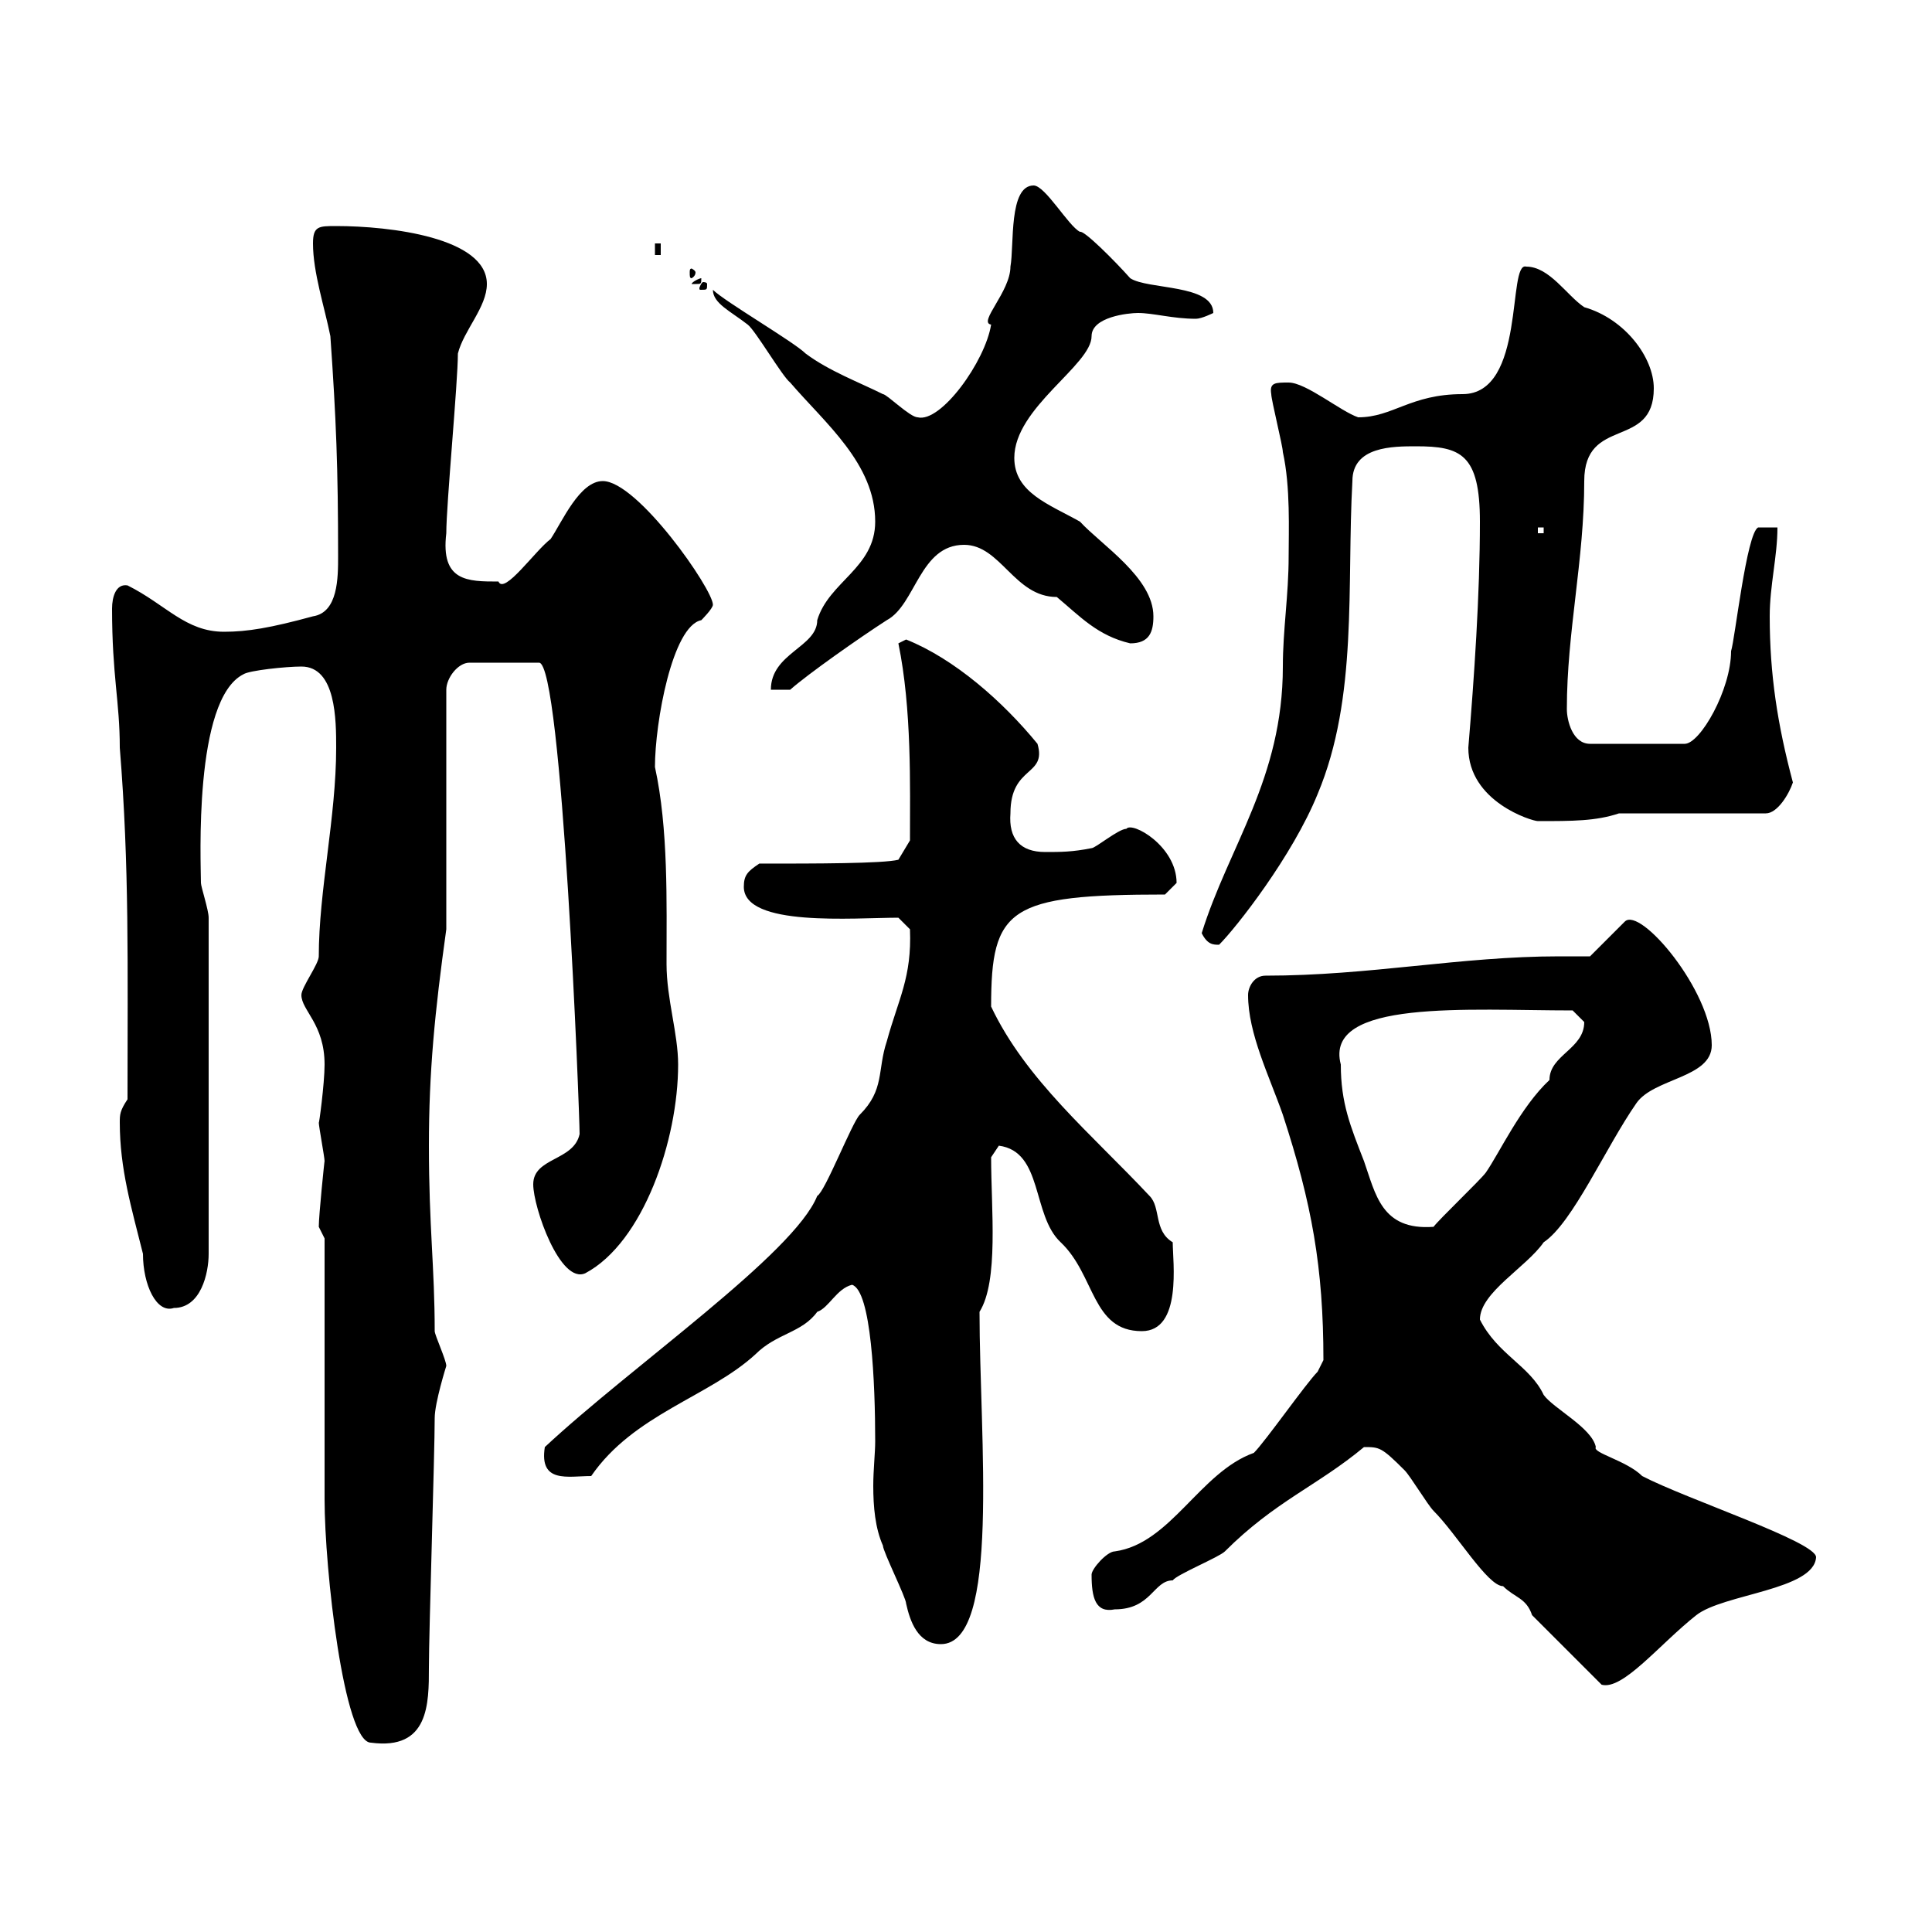 <svg xmlns="http://www.w3.org/2000/svg" xmlns:xlink="http://www.w3.org/1999/xlink" width="300" height="300"><path d="M50.40 192.30C50.40 198.30 50.40 226.50 50.40 232.80C50.40 243.60 53.40 270.60 57.60 270.60C66.60 271.80 66.60 264.60 66.60 258.90C66.60 253.50 67.50 225.60 67.50 220.20C67.50 217.80 69.30 212.10 69.30 212.10C69.30 211.20 67.50 207.30 67.50 206.70C67.50 196.80 66.60 190.50 66.60 177.90C66.60 166.50 67.50 157.20 69.30 144.30L69.30 107.10C69.30 105.30 71.10 102.90 72.90 102.90L83.70 102.90C87.30 102.90 90 172.80 90 176.10C89.10 180.30 82.80 179.70 82.80 183.90C82.80 187.50 87 199.50 90.90 197.70C99.90 192.90 105.30 177 105.30 165.30C105.30 160.50 103.50 155.10 103.50 149.70C103.50 140.10 103.80 128.70 101.70 119.10C101.70 112.20 104.40 97.20 108.90 96.30C108.90 96.30 110.70 94.50 110.70 93.90C110.70 91.50 99 74.70 93.60 74.70C90 74.70 87.30 81 85.50 83.70C83.10 85.50 78.30 92.40 77.40 90.30C72.60 90.30 68.40 90.30 69.30 82.80C69.30 78.30 71.10 59.40 71.10 54.90C72 51.30 75.60 47.70 75.60 44.10C75.60 36.90 60.60 35.10 52.20 35.10C49.50 35.10 48.60 35.10 48.60 37.80C48.60 42.30 50.40 47.70 51.30 52.20C52.20 65.10 52.50 72.60 52.50 86.40C52.50 89.70 52.50 95.10 48.60 95.70C42 97.50 38.40 98.10 34.80 98.10C28.80 98.10 25.80 93.90 19.80 90.90C18 90.60 17.40 92.70 17.40 94.50C17.40 105 18.60 108.90 18.60 116.10C20.10 134.70 19.80 149.70 19.80 170.70C18.60 172.50 18.60 173.10 18.60 174.30C18.60 181.50 20.40 187.50 22.20 194.70C22.20 199.50 24.30 204 27 203.10C31.20 203.10 32.40 197.70 32.40 194.70L32.40 142.50C32.40 141.30 31.20 137.70 31.20 137.10C31.20 134.10 30 108.60 37.80 104.70C38.70 104.10 44.40 103.50 46.80 103.50C52.20 103.50 52.20 111.90 52.20 116.10C52.20 126.90 49.50 138.30 49.50 148.50C49.50 149.70 46.80 153.30 46.80 154.50C46.80 156.90 50.40 159 50.40 165.30C50.40 168.30 49.50 174.90 49.50 174.30C49.50 174.90 50.40 179.70 50.40 180.30C50.40 180 49.50 188.70 49.50 190.50C49.50 190.50 50.40 192.30 50.40 192.30ZM237.90 250.80L248.70 261.60C252 262.50 257.70 255.30 263.40 250.80C267.60 247.50 281.70 246.90 282 241.80C282 239.40 261.90 232.80 255 229.20C252.60 226.80 247.20 225.60 247.80 224.70C247.20 221.70 241.20 218.70 239.70 216.60C237.60 212.10 232.50 210.30 229.80 204.90C229.80 200.70 237 196.80 239.70 192.90C244.20 189.90 249.30 178.20 254.10 171.30C256.80 167.40 265.80 167.40 265.80 162.30C265.80 153.90 254.70 140.70 252.30 143.10L246.90 148.50C245.10 148.50 243.60 148.50 242.10 148.50C226.80 148.50 212.70 151.50 196.50 151.50C194.70 151.50 193.80 153.30 193.80 154.50C193.80 160.50 197.10 167.10 199.20 173.10C203.70 186.90 205.50 196.80 205.50 211.20C205.50 211.20 204.60 213 204.60 213C202.80 214.80 196.50 223.80 194.70 225.60C186.30 228.60 181.80 239.70 173.10 240.90C171.90 240.90 169.50 243.60 169.50 244.50C169.50 248.10 170.10 250.50 173.10 249.90C178.80 249.90 179.10 245.40 182.10 245.40C182.70 244.50 189.30 241.80 190.20 240.90C198 233.10 204.60 230.70 211.80 224.70C214.20 224.70 214.50 224.70 218.10 228.30C219 229.20 221.70 233.70 222.60 234.60C226.20 238.20 231 246.30 233.40 246.30C235.20 248.10 237 248.10 237.90 250.80ZM132.30 199.50C135.30 200.40 135.90 214.80 135.90 223.80C135.90 225.60 135.60 228.30 135.60 230.70C135.60 234 135.90 237.30 137.10 240C137.10 240.90 140.70 248.10 140.70 249C141.30 251.70 142.50 255.30 146.10 255.30C155.40 255.30 152.10 223.20 152.10 203.70C155.10 198.90 153.90 187.80 153.90 179.70L155.10 177.90C162 178.80 160.20 188.70 164.70 192.90C170.10 198 169.50 206.70 177.30 206.70C183.60 206.70 182.10 195.90 182.10 192.90C179.10 191.10 180.30 187.50 178.50 185.70C169.50 176.10 159.30 167.70 153.90 156.30C153.90 141 156.60 138.90 180.90 138.90C180.90 138.90 182.70 137.10 182.70 137.10C182.70 131.40 175.80 127.50 174.90 128.70C173.70 128.70 170.10 131.70 169.50 131.70C166.50 132.30 164.70 132.30 162.30 132.30C158.40 132.30 156.60 130.20 156.90 126.30C156.90 118.80 162.60 120.60 161.10 115.50C155.70 108.90 148.20 102.30 140.70 99.30C140.70 99.30 139.50 99.90 139.50 99.90C141.60 110.10 141.30 122.10 141.30 130.50L139.50 133.50C137.10 134.10 126.60 134.10 117.90 134.10C116.10 135.30 115.50 135.90 115.50 137.70C115.50 144 132.60 142.50 139.50 142.50L141.30 144.30C141.60 151.80 139.50 155.10 137.70 161.70C136.20 166.20 137.40 169.20 133.50 173.10C132.30 174.30 128.10 185.10 126.90 185.70C123.30 194.70 98.10 212.10 84.60 224.70C83.70 230.40 88.20 229.20 91.80 229.20C98.40 219.60 110.10 216.90 117.30 210.30C120.60 207 124.50 207 126.90 203.70C128.70 203.10 129.90 200.10 132.30 199.50ZM208.20 165.30C205.50 155.10 228 156.90 244.20 156.90C244.20 156.90 246 158.70 246 158.70C246 162.90 240.60 163.80 240.60 167.70C236.10 171.90 232.80 179.10 230.70 182.10C229.80 183.30 223.50 189.30 222.60 190.50C214.50 191.10 213.60 185.40 211.80 180.30C209.70 174.90 208.20 171.30 208.20 165.30ZM186.60 144.90C187.50 146.70 188.40 146.70 189.30 146.70C192 144 200.70 132.90 204.60 123.30C210.90 108.30 209.10 90.90 210 74.70C210 69.30 216.30 69.30 219.90 69.30C226.80 69.30 229.80 70.50 229.80 81C229.80 92.40 228.90 105.30 228 116.10C228 124.50 237.90 127.50 238.80 127.50C244.20 127.50 247.80 127.50 251.40 126.30L274.20 126.30C276 126.30 277.80 123.30 278.40 121.50C276 112.50 274.80 104.70 274.80 95.70C274.80 90.90 276 86.40 276 81.90C276 81.90 273 81.90 273 81.90C271.20 82.80 269.40 99.30 268.80 101.10C268.80 107.10 264 115.50 261.60 115.50L246.90 115.50C244.20 115.50 243.30 111.90 243.30 110.10C243.30 98.10 246 87 246 74.70C246 64.50 256.80 69.90 256.80 60.30C256.80 55.50 252.30 49.50 246 47.70C243.30 45.90 240.60 41.40 237 41.40C234 40.50 237 61.20 227.10 61.20C219 61.20 216.30 64.80 210.90 64.80C208.20 63.90 202.80 59.40 200.10 59.40C198 59.40 197.10 59.40 197.40 61.20C197.40 62.10 199.20 69.30 199.20 70.20C200.40 75.60 200.10 82.50 200.10 86.40C200.10 92.40 199.20 97.80 199.20 103.50C199.20 120.90 190.80 131.40 186.60 144.90ZM135.90 81C135.90 88.20 128.70 90.30 126.90 96.30C126.90 100.50 119.70 101.40 119.70 107.10L122.70 107.10C125.40 104.70 133.50 99 137.70 96.30C142.20 93.90 142.80 84.60 149.70 84.60C155.40 84.60 157.50 92.70 164.10 92.70C167.70 95.70 170.40 98.70 175.50 99.90C178.50 99.90 179.10 98.10 179.10 95.70C179.10 89.70 171 84.60 167.70 81C162.90 78.30 157.50 76.50 157.50 71.10C157.50 63.30 169.50 56.70 169.50 52.20C169.50 49.20 175.20 48.60 176.70 48.60C179.10 48.60 182.10 49.50 185.70 49.50C186.60 49.50 188.40 48.60 188.40 48.60C188.40 44.10 178.20 45 175.50 43.20C173.10 40.50 168.30 35.70 167.70 36C165.90 35.10 162.30 28.80 160.50 28.80C156.60 28.80 157.50 38.10 156.90 41.40C156.90 45.30 151.80 50.10 153.90 50.40C153 56.10 146.10 65.70 142.50 64.80C141.30 64.80 137.70 61.20 137.10 61.20C133.50 59.40 128.70 57.60 125.10 54.90C123.30 53.10 112.50 46.80 110.70 45C110.70 47.10 113.40 48.30 116.10 50.40C117.30 51.30 121.50 58.50 122.70 59.40C128.10 65.70 135.90 72 135.90 81ZM238.80 81.90L239.70 81.90L239.70 82.80L238.80 82.80ZM109.80 44.10C109.80 43.80 109.20 43.80 109.20 43.80C108.90 43.80 108.60 44.70 108.60 44.70C108.60 45 108.60 45 108.90 45C109.80 45 109.80 45 109.80 44.10ZM108.90 43.20C108.90 43.20 108.90 43.20 108.90 43.20C108.60 43.20 107.40 43.80 107.40 44.10C107.40 44.10 108 44.10 108 44.10C108.90 44.10 108.90 44.10 108.90 43.20ZM108 42.30C108 42 107.40 41.70 107.40 41.70C107.10 41.70 107.10 42 107.10 42.30C107.10 42.90 107.10 43.20 107.40 43.20C107.40 43.20 108 42.90 108 42.30ZM101.70 37.80L101.70 39.60L102.60 39.60L102.60 37.80Z"/></svg>